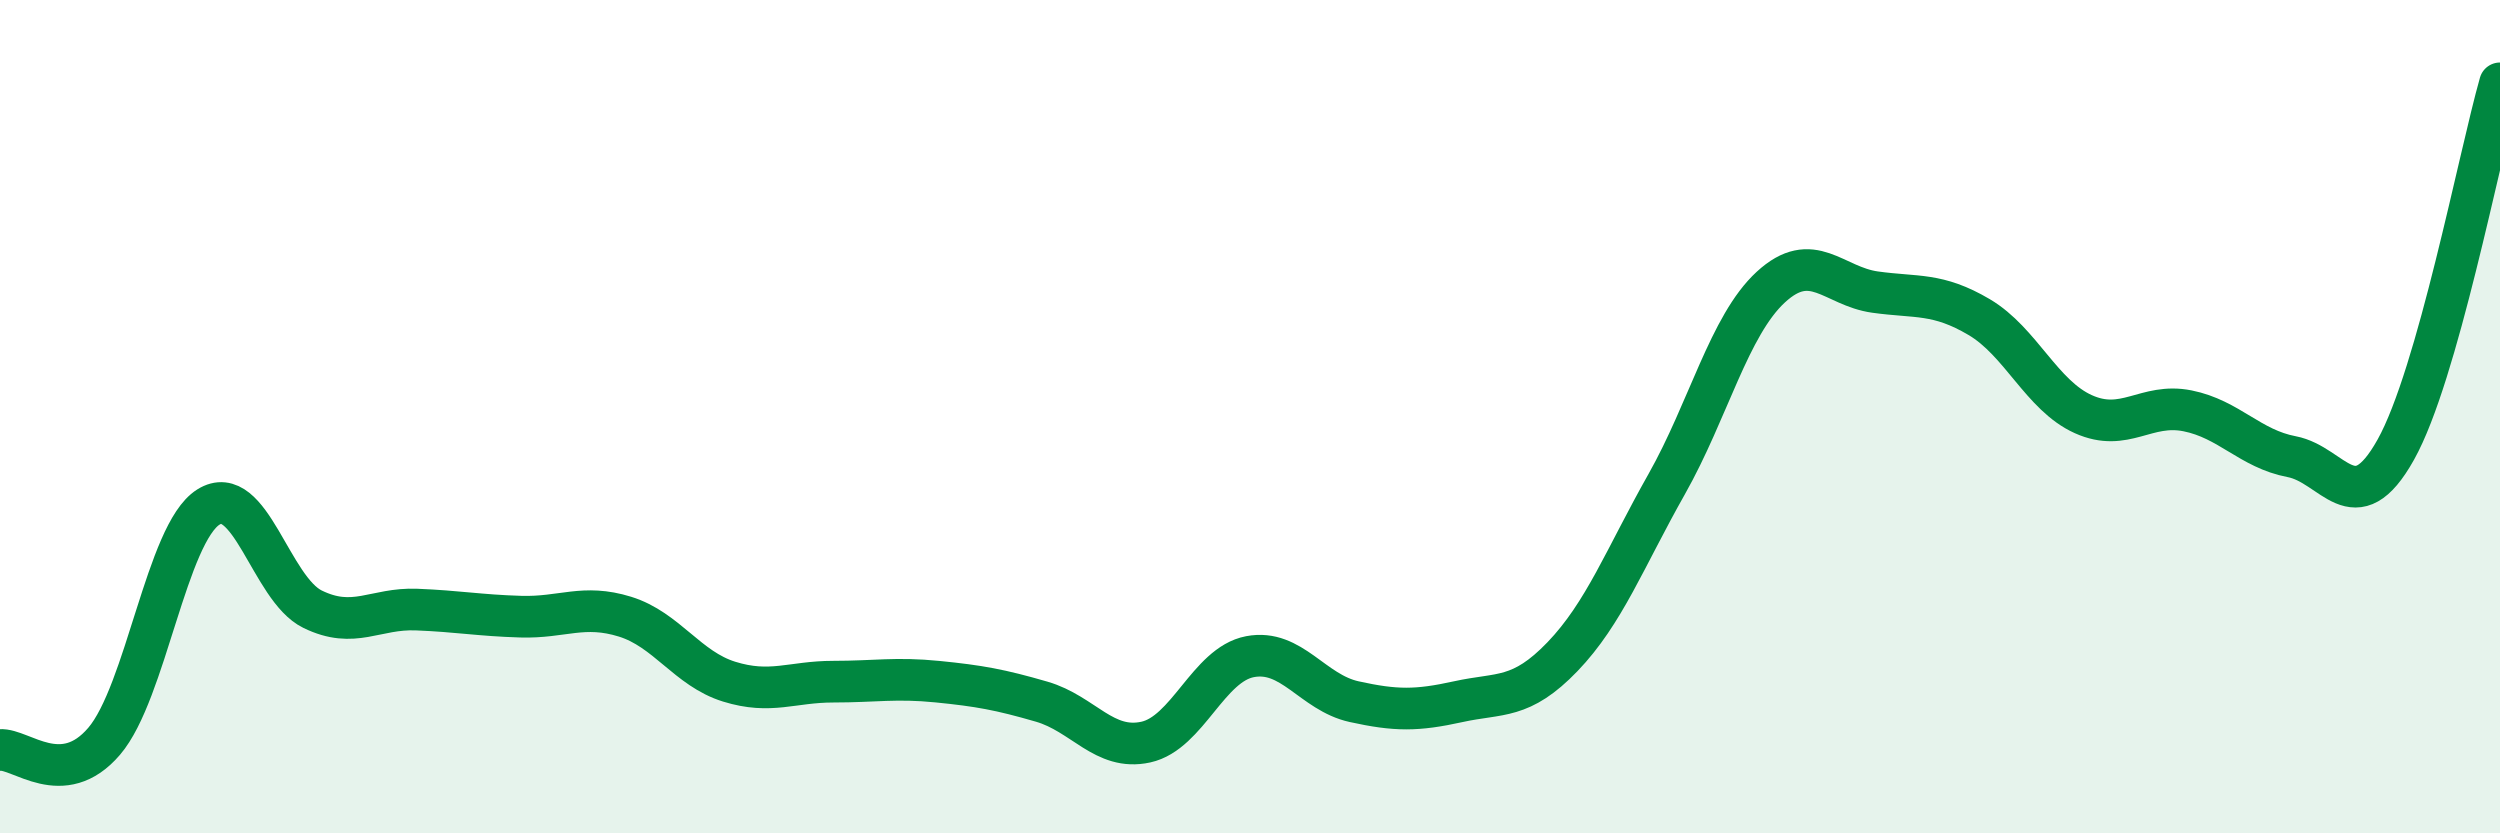 
    <svg width="60" height="20" viewBox="0 0 60 20" xmlns="http://www.w3.org/2000/svg">
      <path
        d="M 0,18 C 0.5,17.96 1.5,18.96 2.5,17.79 C 3.5,16.62 4,12.8 5,12.17 C 6,11.54 6.5,14.13 7.5,14.62 C 8.5,15.11 9,14.59 10,14.63 C 11,14.67 11.5,14.77 12.5,14.8 C 13.5,14.83 14,14.49 15,14.8 C 16,15.11 16.5,16.05 17.5,16.36 C 18.5,16.67 19,16.36 20,16.36 C 21,16.36 21.5,16.26 22.5,16.36 C 23.5,16.46 24,16.55 25,16.84 C 26,17.13 26.5,18.03 27.5,17.81 C 28.5,17.59 29,15.95 30,15.76 C 31,15.57 31.5,16.62 32.5,16.84 C 33.5,17.06 34,17.06 35,16.84 C 36,16.62 36.5,16.8 37.5,15.76 C 38.5,14.72 39,13.39 40,11.62 C 41,9.85 41.5,7.81 42.5,6.89 C 43.5,5.97 44,6.87 45,7.01 C 46,7.15 46.5,7.02 47.5,7.61 C 48.5,8.2 49,9.49 50,9.94 C 51,10.39 51.5,9.66 52.5,9.86 C 53.5,10.06 54,10.77 55,10.96 C 56,11.15 56.5,12.58 57.5,10.79 C 58.5,9 59.5,3.76 60,2L60 20L0 20Z"
        fill="#008740"
        opacity="0.1"
        stroke-linecap="round"
        stroke-linejoin="round"
      />
      <path
        d="M 0,18 C 0.5,17.96 1.5,18.96 2.5,17.79 C 3.5,16.62 4,12.8 5,12.17 C 6,11.54 6.5,14.13 7.5,14.62 C 8.5,15.11 9,14.59 10,14.63 C 11,14.67 11.5,14.77 12.5,14.8 C 13.5,14.83 14,14.49 15,14.8 C 16,15.11 16.5,16.05 17.5,16.36 C 18.5,16.67 19,16.36 20,16.36 C 21,16.36 21.5,16.26 22.5,16.36 C 23.5,16.46 24,16.55 25,16.84 C 26,17.13 26.5,18.03 27.5,17.81 C 28.5,17.59 29,15.95 30,15.76 C 31,15.57 31.5,16.62 32.5,16.84 C 33.5,17.06 34,17.06 35,16.84 C 36,16.62 36.5,16.8 37.5,15.76 C 38.5,14.72 39,13.39 40,11.62 C 41,9.85 41.5,7.81 42.5,6.89 C 43.5,5.97 44,6.87 45,7.01 C 46,7.15 46.5,7.02 47.5,7.61 C 48.5,8.2 49,9.49 50,9.94 C 51,10.39 51.5,9.66 52.5,9.86 C 53.5,10.06 54,10.77 55,10.96 C 56,11.15 56.5,12.58 57.5,10.79 C 58.5,9 59.5,3.76 60,2"
        stroke="#008740"
        stroke-width="1"
        fill="none"
        stroke-linecap="round"
        stroke-linejoin="round"
      />
    </svg>
  